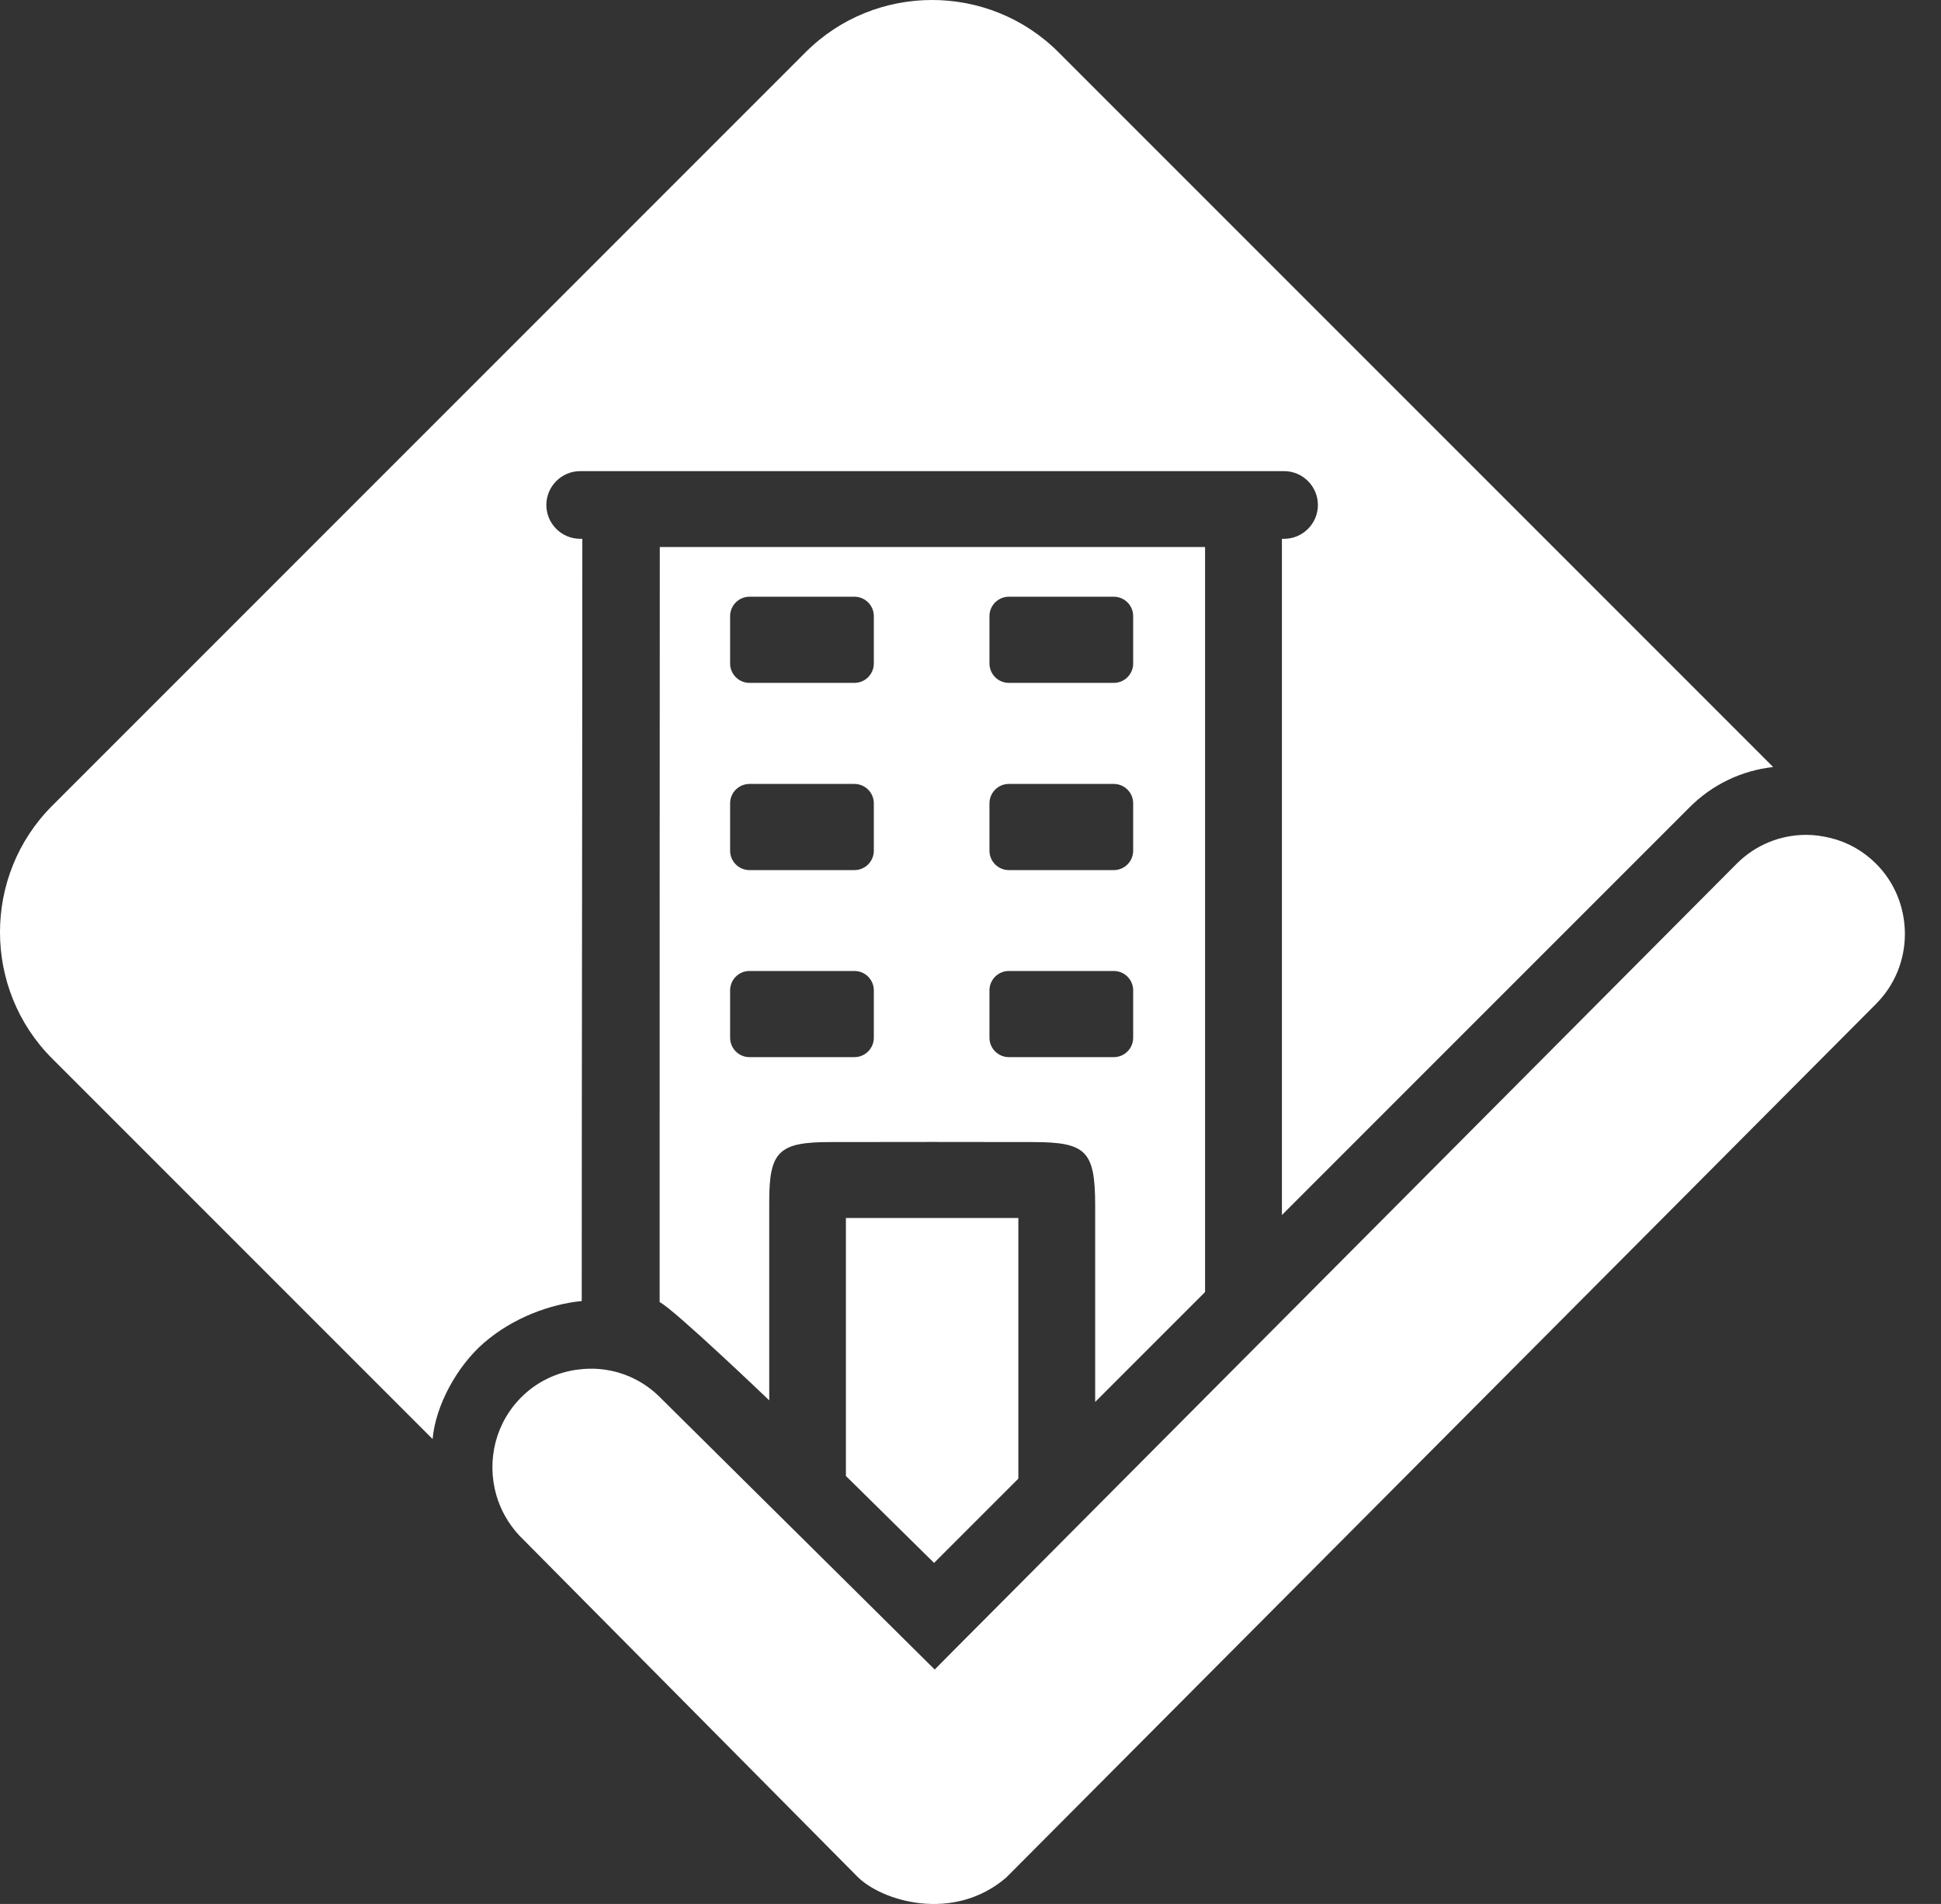 <svg width="52" height="51" viewBox="0 0 52 51" fill="none" xmlns="http://www.w3.org/2000/svg">
  <rect x="0" y="0" width="52" height="51" fill="#333333" stroke="none"/>
  <path d="M22.662 39.536L25.024 41.865L27.282 39.607C27.282 37.266 27.282 34.95 27.282 32.625C25.706 32.625 24.201 32.625 22.662 32.625C22.662 34.954 22.662 37.249 22.662 39.536Z" fill="url(#paint0_linear)"/>
  <path d="M17.672 34.879C18.063 35.074 20.608 37.511 20.608 37.511C20.608 35.719 20.608 33.952 20.608 32.184C20.608 30.841 20.865 30.592 22.242 30.592C24.059 30.588 25.876 30.588 27.693 30.592C29.103 30.596 29.336 30.837 29.34 32.276C29.34 34.026 29.34 35.777 29.34 37.553L32.284 34.609C32.284 27.943 32.284 21.311 32.284 14.653C27.39 14.653 22.57 14.653 17.676 14.653C17.672 21.448 17.672 28.168 17.672 34.879ZM26.508 16.504C26.508 16.217 26.741 15.984 27.028 15.984H29.839C30.126 15.984 30.358 16.217 30.358 16.504V17.772C30.358 18.059 30.126 18.292 29.839 18.292H27.028C26.741 18.292 26.508 18.059 26.508 17.772V16.504ZM26.508 21.519C26.508 21.232 26.741 20.999 27.028 20.999H29.839C30.126 20.999 30.358 21.232 30.358 21.519V22.787C30.358 23.074 30.126 23.307 29.839 23.307H27.028C26.741 23.307 26.508 23.074 26.508 22.787V21.519ZM26.508 26.529C26.508 26.242 26.741 26.009 27.028 26.009H29.839C30.126 26.009 30.358 26.242 30.358 26.529V27.797C30.358 28.084 30.126 28.317 29.839 28.317H27.028C26.741 28.317 26.508 28.084 26.508 27.797V26.529ZM19.56 16.504C19.56 16.217 19.793 15.984 20.079 15.984H22.89C23.177 15.984 23.41 16.217 23.41 16.504V17.772C23.41 18.059 23.177 18.292 22.89 18.292H20.079C19.793 18.292 19.56 18.059 19.56 17.772V16.504ZM19.56 21.519C19.56 21.232 19.793 20.999 20.079 20.999H22.89C23.177 20.999 23.41 21.232 23.41 21.519V22.787C23.41 23.074 23.177 23.307 22.89 23.307H20.079C19.793 23.307 19.56 23.074 19.56 22.787V21.519ZM19.56 26.529C19.56 26.242 19.793 26.009 20.079 26.009H22.89C23.177 26.009 23.41 26.242 23.41 26.529V27.797C23.41 28.084 23.177 28.317 22.89 28.317H20.079C19.793 28.317 19.56 28.084 19.56 27.797V26.529Z" fill="url(#paint1_linear)"/>
  <path d="M28.355 1.397C26.492 -0.466 23.448 -0.466 21.585 1.397L1.397 21.585C-0.466 23.448 -0.466 26.492 1.397 28.355L11.589 38.547C11.672 37.627 12.258 36.584 12.957 35.977C13.751 35.286 14.757 34.933 15.585 34.85C15.585 28.159 15.601 21.124 15.601 14.433H15.543C15.044 14.433 14.637 14.026 14.637 13.527C14.637 13.028 15.044 12.62 15.543 12.62H34.401C34.9 12.62 35.307 13.028 35.307 13.527C35.307 14.026 34.9 14.433 34.401 14.433H34.343C34.343 20.471 34.343 26.509 34.343 32.546L45.266 21.623C45.873 21.015 46.655 20.641 47.503 20.546L28.355 1.397Z" fill="url(#paint2_linear)"/>
  <path d="M50.26 23.136C49.919 22.795 49.499 22.558 49.038 22.446C48.83 22.396 48.613 22.363 48.393 22.363C47.686 22.363 47.025 22.637 46.526 23.136L34.534 35.182L32.43 37.295L29.947 39.79L27.336 42.414L25.564 44.193L25.041 44.721L24.508 44.193L22.629 42.33L20.076 39.802L17.743 37.49C17.681 37.424 17.614 37.361 17.543 37.299C17.086 36.904 16.512 36.679 15.901 36.663C15.876 36.663 15.847 36.663 15.822 36.663C15.689 36.663 15.56 36.675 15.435 36.692C14.903 36.771 14.412 37.004 14.017 37.378C13.273 38.081 13.032 39.116 13.294 40.039C13.406 40.434 13.61 40.804 13.905 41.124L22.957 50.256C23.606 50.925 25.54 51.512 26.957 50.293L50.264 26.887C50.759 26.388 51.033 25.723 51.033 25.012C51.029 24.3 50.759 23.635 50.26 23.136Z" fill="#ffffff"/>
  <defs>
  <linearGradient id="paint0_linear" x1="27.889" y1="38.998" x2="22.327" y2="33.437" gradientUnits="userSpaceOnUse">
  <stop stop-color="#ffffff"/>
  <stop offset="0.795" stop-color="#ffffff"/>
  <stop offset="1" stop-color="#ffffff"/>
  </linearGradient>
  <linearGradient id="paint1_linear" x1="33.548" y1="33.339" x2="16.979" y2="16.769" gradientUnits="userSpaceOnUse">
  <stop stop-color="#ffffff"/>
  <stop offset="0.361" stop-color="#ffffff"/>
  <stop offset="1" stop-color="#ffffff"/>
  </linearGradient>
  <linearGradient id="paint2_linear" x1="34.023" y1="34.023" x2="12.421" y2="12.421" gradientUnits="userSpaceOnUse">
  <stop stop-color="#ffffff"/>
  <stop offset="0.361" stop-color="#ffffff"/>
  <stop offset="1" stop-color="#ffffff"/>
  </linearGradient>
  </defs>
</svg>
